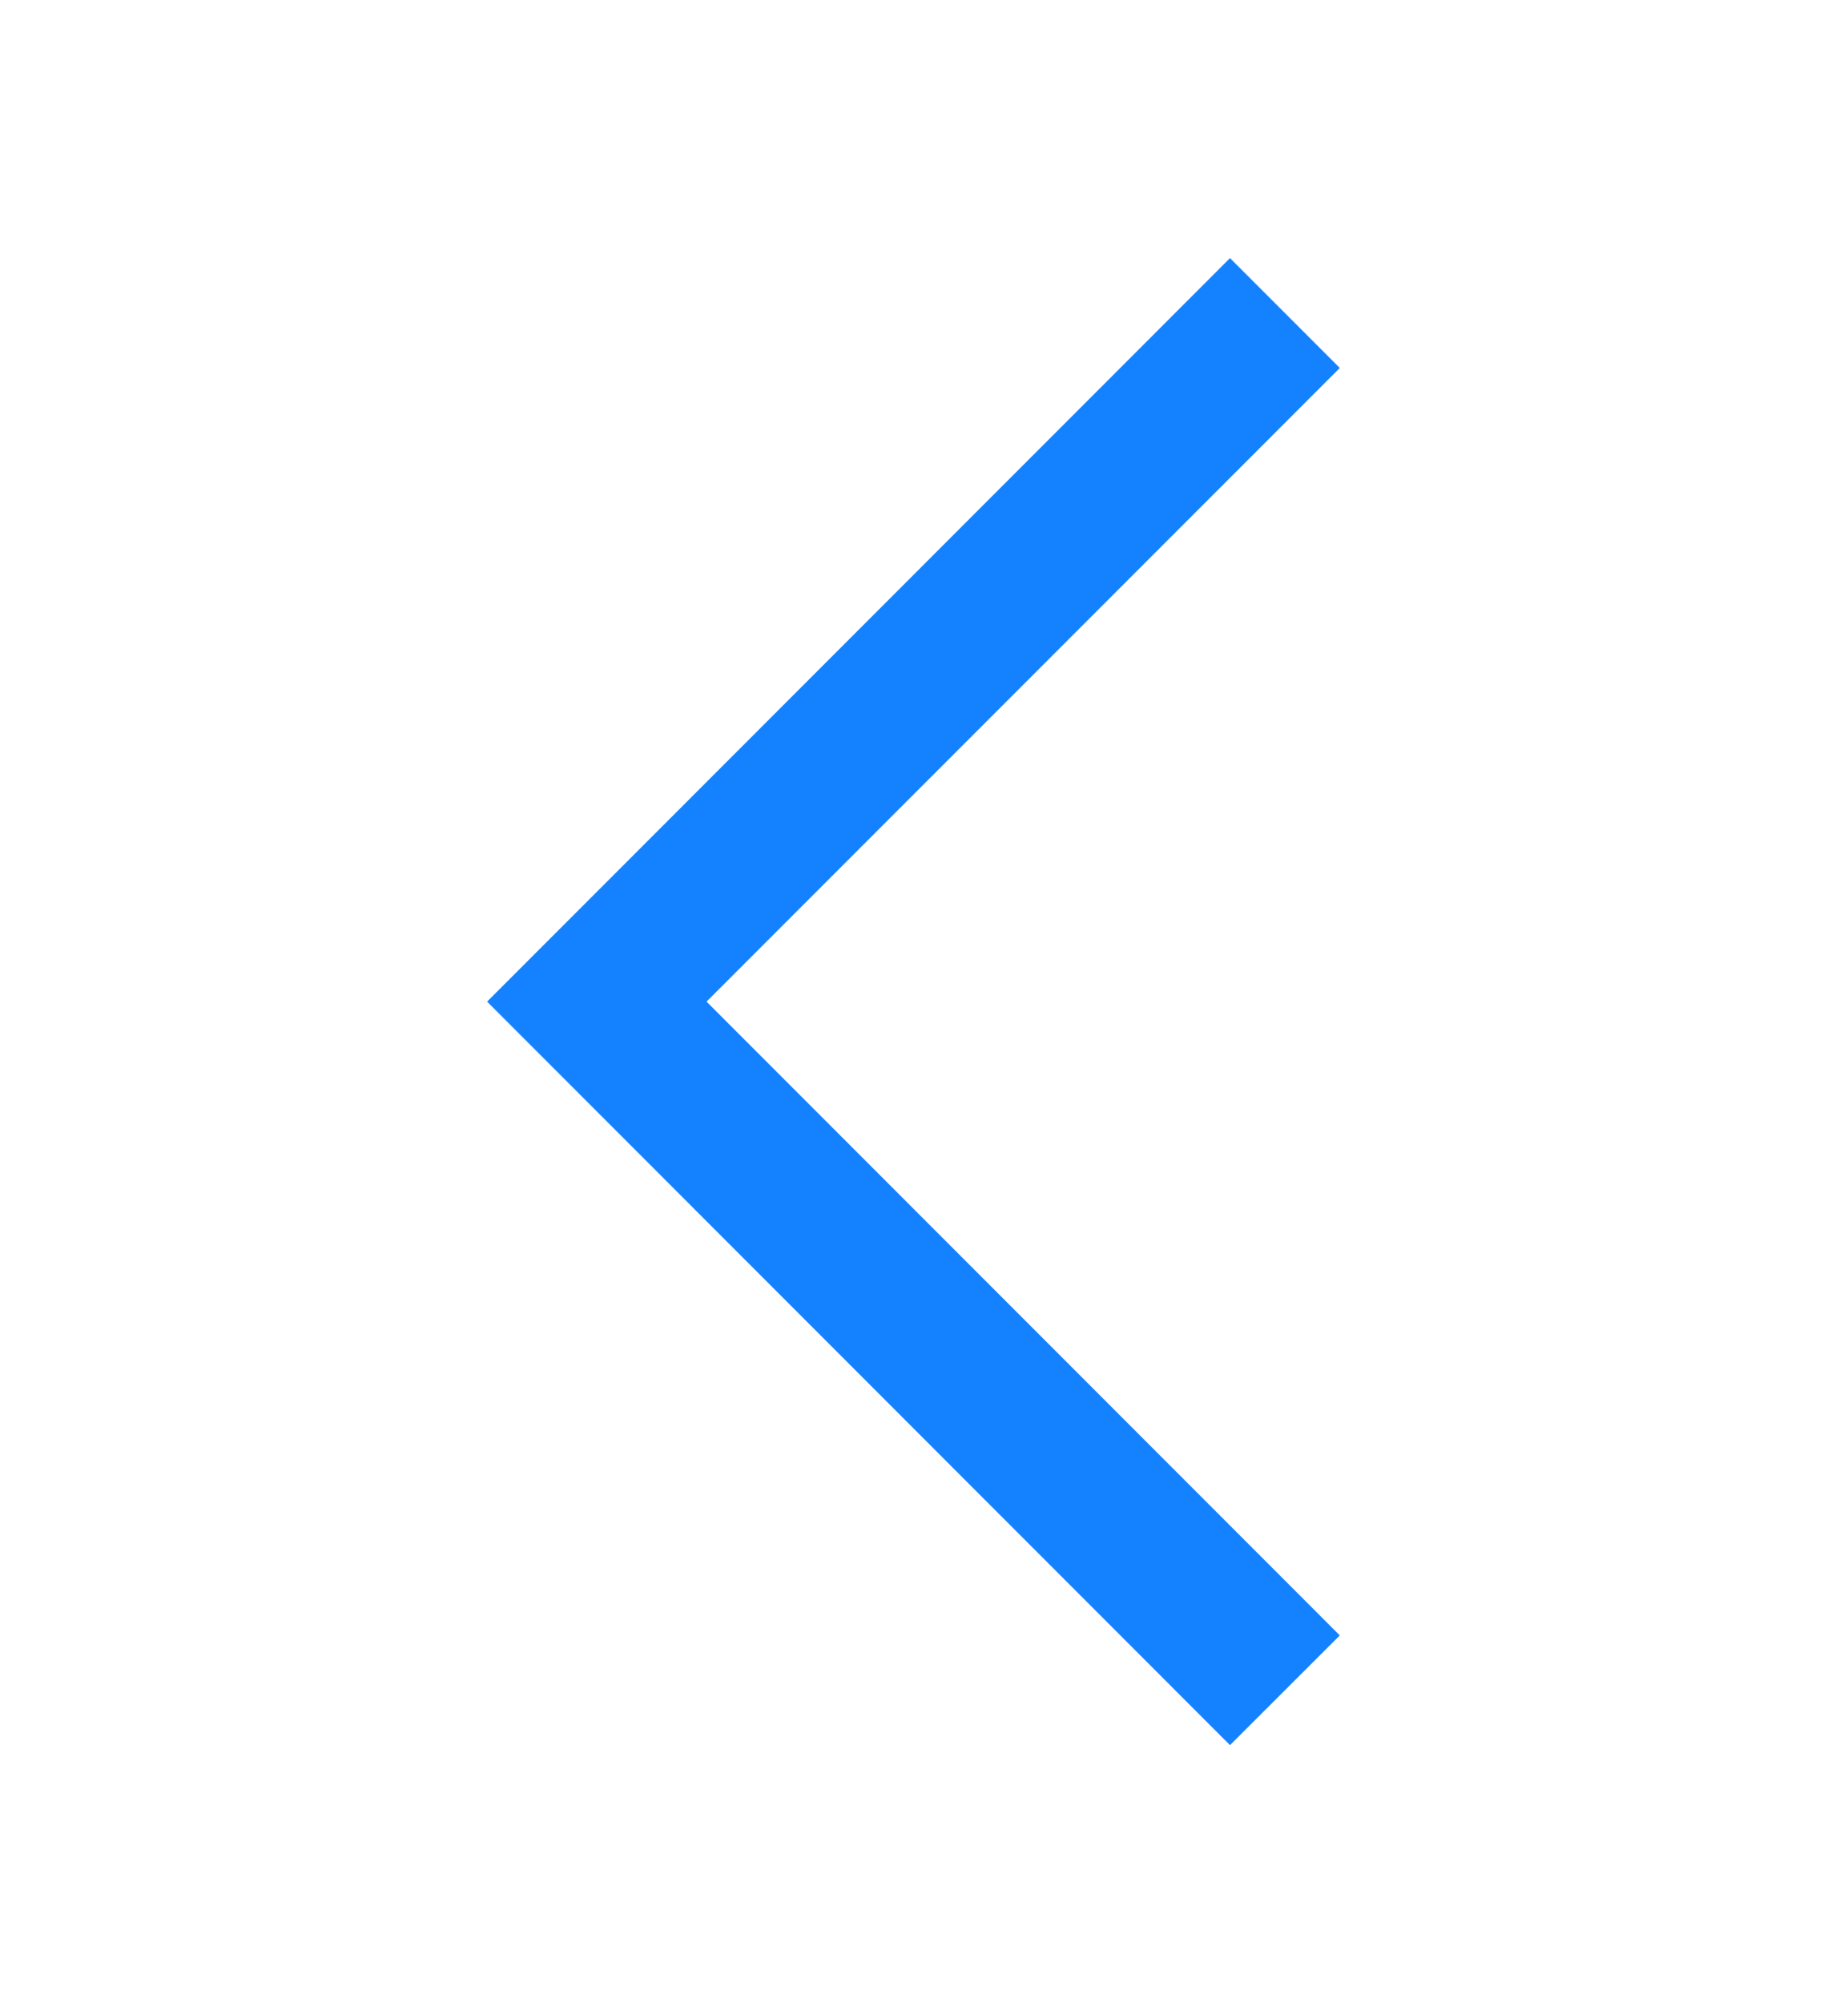 <svg width="12" height="13" viewBox="0 0 12 13" fill="none" xmlns="http://www.w3.org/2000/svg">
<mask id="mask0_2607_14591" style="mask-type:alpha" maskUnits="userSpaceOnUse" x="0" y="0" width="12" height="13">
<rect x="12" y="12.5" width="12" height="12" transform="rotate(180 12 12.5)" fill="#D9D9D9"/>
</mask>
<g mask="url(#mask0_2607_14591)">
<path d="M7.987 1.675L8.7 2.388L4.588 6.5L8.7 10.613L7.987 11.325L3.163 6.5L7.987 1.675Z" fill="#1482FF"/>
</g>
</svg>
